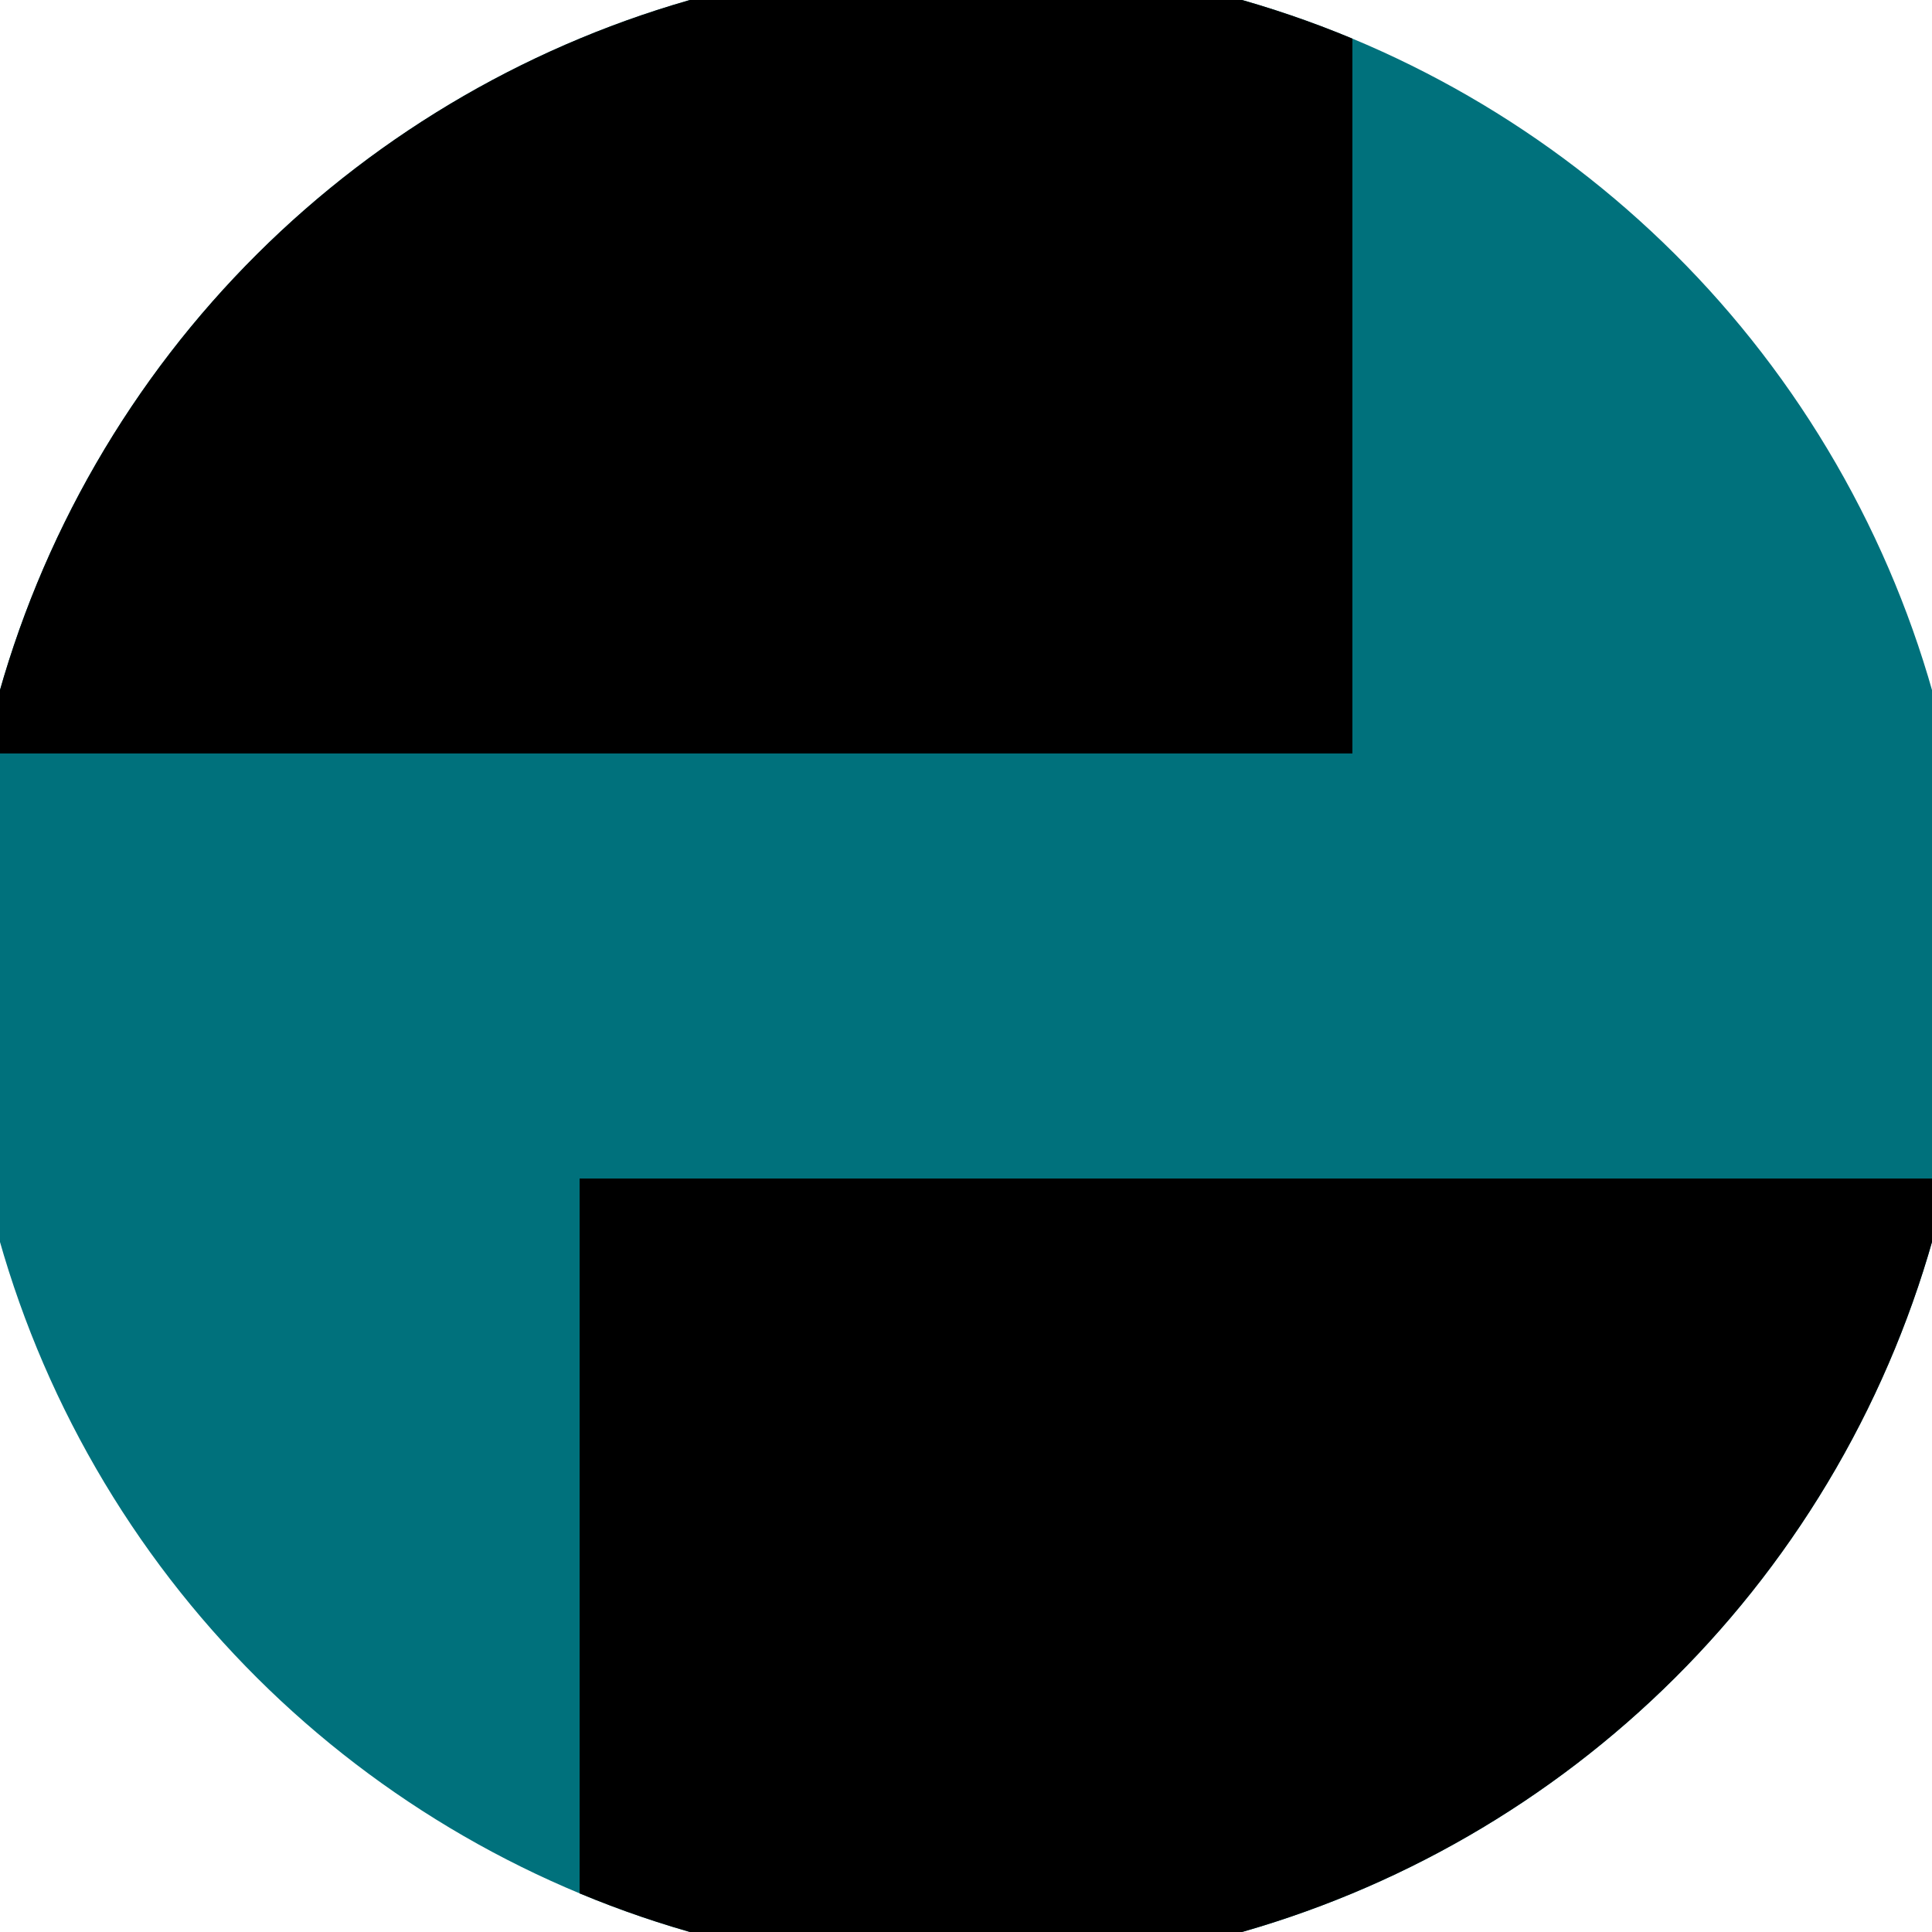 <svg xmlns="http://www.w3.org/2000/svg" width="128" height="128" viewBox="0 0 100 100" shape-rendering="geometricPrecision">
                            <defs>
                                <clipPath id="clip">
                                    <circle cx="50" cy="50" r="52" />
                                    <!--<rect x="0" y="0" width="100" height="100"/>-->
                                </clipPath>
                            </defs>
                            <g transform="rotate(90 50 50)">
                            <rect x="0" y="0" width="100" height="100" fill="#00717c" clip-path="url(#clip)"/><path d="M 0 30 H 39 V 100 H 0 Z" fill="#000000" clip-path="url(#clip)"/><path d="M 61 0 V 70 H 100 V 0 Z" fill="#000000" clip-path="url(#clip)"/></g></svg>